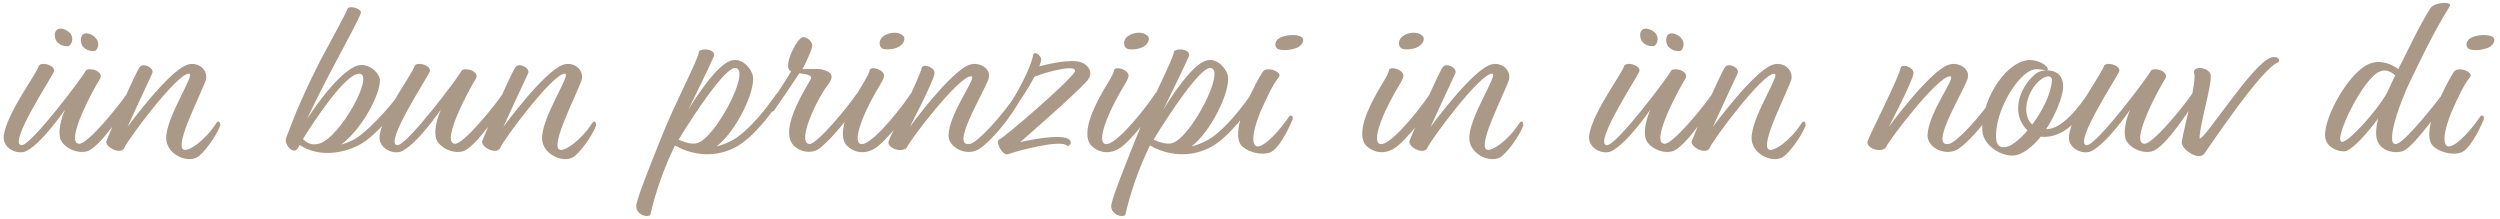 <svg xmlns="http://www.w3.org/2000/svg" width="526" height="46" viewBox="0 0 526 46" fill="none"><path d="M11.35 15.05C10.8 16.45 1.65 30.25 4.5 30.55C6.5 30.75 17.8 15.65 18.05 14.85C18.85 14.05 22.05 15.05 21 16.65C19.9 18.3 13.55 29.95 16.6 30.25C18.4 30.45 25.15 22.1 26.75 19.65C27.4 19.05 27.85 19.25 27.75 20.5C26.65 22.45 21.1 31.1 18.25 31.85C15.85 32.45 13.05 30.75 12.65 29.05C12.1 26.65 13.5 23.45 13.7 23.05C13.25 23.65 8.8 30.15 5.5 31.8C3.8 32.65 0.4 31.3 0.8 28.45C1.55 23.5 8.05 15.05 8.15 13.85C8.85 12.85 11.8 13.85 11.35 15.05ZM14.45 9.7C13.9 9.75 13.15 9.75 12.3 9.1C11.45 8.5 11.25 6.85 11.95 6.3C12.6 5.65 14.15 6.2 14.9 7.15C15.6 8.3 14.95 9.5 14.45 9.7ZM20 10.7C19.35 10.8 18.5 10.75 17.65 10C17.05 9.65 16.65 7.8 17.5 7.2C18.15 6.75 19.65 7.15 20.4 8.35C21.05 9.35 20.4 10.6 20 10.7ZM32.026 15.45C31.376 16.8 26.826 26.7 26.826 26.7C26.826 26.7 35.476 14.85 39.476 13.6C41.526 12.95 43.826 14.5 43.326 16.8C42.226 19.95 36.776 30.35 38.576 31.45C39.576 32.05 43.176 29.55 45.476 25.95C46.076 25.15 46.376 25.7 46.326 26.45C45.476 28.75 42.676 32.5 41.376 33.15C39.076 34.3 35.126 32.35 34.976 29.25C34.776 24.75 41.226 15.55 39.776 15.5C37.276 15.35 26.726 29.6 26.176 31.1C25.426 32.7 22.076 30.95 22.376 29.7C22.876 28.35 28.276 15.7 29.376 14.15C30.076 13.05 32.576 14.3 32.026 15.45ZM62.793 30.95C61.843 32.95 59.693 30.35 60.193 29.05C60.993 27.15 62.393 22.55 67.393 12.75C70.193 7.45 72.793 2.85 73.043 2C73.243 0.95 75.993 1.8 75.943 2.6C75.943 3.3 72.393 9.7 70.493 13.35C67.193 19.5 64.893 24.4 64.643 25C65.093 24.3 70.243 16.25 74.543 14.05C77.093 12.75 79.743 15.1 79.943 16.75C80.043 19.9 76.093 27.25 71.743 30.45C72.443 30.25 73.193 29.95 74.093 29.55C76.893 28.3 82.343 22.2 83.993 19.7C84.593 19.4 85.193 19.75 85.043 20.4C83.793 22.75 79.143 28.7 75.393 30.6C71.643 32.45 66.843 33 63.043 30.5L62.793 30.95ZM75.593 15.5C72.743 15.45 66.343 25.05 63.743 29.25C64.543 30.05 65.543 30.7 67.193 30.2C71.493 29 78.943 15.6 75.593 15.5ZM90.426 15.05C89.876 16.45 80.726 30.25 83.576 30.55C85.576 30.75 96.876 15.65 97.126 14.85C97.926 14.05 101.126 15.05 100.076 16.65C98.976 18.3 92.626 29.95 95.676 30.25C97.476 30.45 104.226 22.1 105.826 19.65C106.476 19.05 106.926 19.25 106.826 20.5C105.726 22.45 100.176 31.1 97.326 31.85C94.926 32.45 92.126 30.75 91.726 29.05C91.176 26.65 92.576 23.45 92.776 23.05C92.326 23.65 87.876 30.15 84.576 31.8C82.876 32.65 79.476 31.3 79.876 28.45C80.626 23.5 87.126 15.05 87.226 13.85C87.926 12.85 90.876 13.85 90.426 15.05ZM111.102 15.45C110.452 16.8 105.902 26.7 105.902 26.7C105.902 26.7 114.552 14.85 118.552 13.6C120.602 12.95 122.902 14.5 122.402 16.8C121.302 19.95 115.852 30.35 117.652 31.45C118.652 32.05 122.252 29.55 124.552 25.95C125.152 25.15 125.452 25.7 125.402 26.45C124.552 28.75 121.752 32.5 120.452 33.15C118.152 34.3 114.202 32.35 114.052 29.25C113.852 24.75 120.302 15.55 118.852 15.5C116.352 15.35 105.802 29.6 105.252 31.1C104.502 32.7 101.152 30.95 101.452 29.7C101.952 28.35 107.352 15.7 108.452 14.15C109.152 13.05 111.652 14.3 111.102 15.45ZM150.219 11.8C149.469 13.6 145.919 20.85 144.819 23.1C146.169 20.8 150.869 13.55 153.819 12.75C156.169 12 158.219 14.6 158.419 16.05C158.919 19.35 154.819 27.7 150.769 30.8C151.619 30.6 152.569 30.25 153.619 29.75C157.419 27.95 161.819 22 163.319 19.8C163.919 19.35 164.719 19.6 164.419 20.45C163.219 22.75 158.669 28.95 154.719 31C149.519 33.7 144.569 32.1 142.019 30.6C139.619 35.45 137.819 40.8 136.819 45.25C135.869 45.9 133.469 44.9 133.919 42.9C134.469 40.55 136.619 35.25 139.269 28.6C142.219 21.2 147.069 12.25 147.069 10.8C148.019 9.95 150.669 10.5 150.219 11.8ZM154.769 14.3C152.669 14 146.019 24.05 142.769 29.4C144.069 29.95 145.569 30.45 146.719 30.1C150.569 29 158.069 14.7 154.769 14.3ZM168.792 14.55C169.592 14.55 172.092 14.4 172.892 14.6C174.442 15 175.892 15.65 174.242 17.75C171.742 21.05 167.642 29.85 170.242 30.3C171.692 30.6 178.492 22.4 180.192 19.8C180.542 19.5 181.442 19.45 181.342 20.25C180.242 22.75 175.392 28.95 172.392 31.25C170.342 32.8 166.492 31.65 166.092 28.75C165.442 25 169.442 18.7 170.492 16.8C171.142 15.75 169.642 15.65 168.192 15.4C166.942 17.3 164.642 20.7 162.842 23.3C162.242 23.85 161.242 23.35 161.492 22.7C162.442 21.2 165.392 16.95 166.442 15C166.142 14.85 165.942 14.65 165.892 14.35C165.342 12.75 167.642 8.3 168.792 7.85C169.542 7.55 171.042 8.75 170.892 9.7C170.742 10.6 169.542 13.4 168.792 14.55ZM186.091 10.35C184.891 10.2 184.641 8.5 185.891 7.6C187.091 6.75 188.941 6.6 189.941 7.45C190.641 8 190.191 9.05 189.491 9.6C188.741 10.2 187.341 10.5 186.091 10.35ZM182.991 14.65C183.591 13.85 186.291 14.8 185.991 16.15C185.691 17.25 184.791 18.25 183.141 21.45C180.341 26.85 179.591 30.65 181.541 30.3C184.191 29.8 190.341 21.75 191.641 19.65C192.341 19.25 192.741 19.85 192.741 20.25C191.691 23.15 186.441 29.8 184.041 31.25C181.541 32.75 179.291 31.8 178.141 30.6C176.991 29.35 176.891 26.65 179.141 22C181.091 17.95 182.841 16 182.991 14.65ZM196.623 15.45C196.423 17.15 191.423 26.7 191.423 26.7C191.423 26.7 200.073 14.85 204.073 13.6C206.123 12.95 208.823 14.5 207.923 16.8C206.423 20.55 199.823 31.25 204.173 30.25C205.823 29.85 210.973 24.25 213.973 19.6C214.723 19.05 215.073 20.1 214.923 20.55C212.623 24.8 208.873 29.35 206.173 31.25C203.523 33.1 199.423 31.1 199.573 28.35C199.873 23.4 205.773 16.1 204.323 16.05C201.823 15.9 191.323 29.6 190.773 31.1C189.573 32.25 186.523 31.1 186.973 29.7C187.423 28.3 193.473 16.5 193.973 14.15C194.473 13.35 196.773 14.25 196.623 15.45ZM213.996 22C213.546 22.35 212.846 21.8 212.896 21.15C213.596 20.25 216.946 14.3 217.346 11.65C217.546 10.45 219.296 11.75 219.046 12.8C218.946 13.15 218.846 13.55 218.646 13.95C221.196 13.3 225.396 12.4 227.446 13.1C228.646 13.5 230.396 15.05 228.696 17.05C225.646 20.4 214.646 29.9 214.646 29.9C214.646 29.9 223.696 27.75 225.096 29.5C225.696 30.25 224.846 30.85 224.446 30.65C223.296 29.25 213.746 31.8 212.246 32.4C210.846 33 209.346 29.65 210.246 29.35C211.146 29.05 224.746 17.4 226.096 15.15C226.996 13.35 220.346 15.05 217.646 16.15C216.446 18.45 214.796 20.95 213.996 22ZM237.525 10.35C236.325 10.2 236.075 8.5 237.325 7.6C238.525 6.75 240.375 6.6 241.375 7.45C242.075 8 241.625 9.05 240.925 9.6C240.175 10.2 238.775 10.5 237.525 10.35ZM234.425 14.65C235.025 13.85 237.725 14.8 237.425 16.15C237.125 17.25 236.225 18.25 234.575 21.45C231.775 26.85 231.025 30.65 232.975 30.3C235.625 29.8 241.775 21.75 243.075 19.65C243.775 19.25 244.175 19.85 244.175 20.25C243.125 23.15 237.875 29.8 235.475 31.25C232.975 32.75 230.725 31.8 229.575 30.6C228.425 29.35 228.325 26.65 230.575 22C232.525 17.95 234.275 16 234.425 14.65ZM250.156 11.8C249.406 13.6 245.856 20.85 244.756 23.1C246.106 20.8 250.806 13.55 253.756 12.75C256.106 12 258.156 14.6 258.356 16.05C258.856 19.35 254.756 27.7 250.706 30.8C251.556 30.6 252.506 30.25 253.556 29.75C257.356 27.95 261.756 22 263.256 19.8C263.856 19.35 264.656 19.6 264.356 20.45C263.156 22.75 258.606 28.95 254.656 31C249.456 33.7 244.506 32.1 241.956 30.6C239.556 35.45 237.756 40.8 236.756 45.25C235.806 45.9 233.406 44.9 233.856 42.9C234.406 40.55 236.556 35.25 239.206 28.6C242.156 21.2 247.006 12.25 247.006 10.8C247.956 9.95 250.606 10.5 250.156 11.8ZM254.706 14.3C252.606 14 245.956 24.05 242.706 29.4C244.006 29.95 245.506 30.45 246.656 30.1C250.506 29 258.006 14.7 254.706 14.3ZM272.729 10.1C271.879 10.4 270.529 10.7 269.329 10.45C268.129 10.3 267.929 8.8 269.129 8.05C270.279 7.3 272.879 7.1 273.879 7.8C274.729 8.5 273.729 9.8 272.729 10.1ZM265.679 15.1C266.629 13.85 269.779 15.15 269.129 16.15C268.379 17.15 267.829 17.8 266.129 21.45C263.329 27.3 263.179 30.65 264.529 30.8C266.279 30.95 269.879 26.55 271.129 24.65C271.529 24 272.129 24.3 271.979 25.1C270.779 28 268.829 31.45 267.279 32.05C265.229 32.85 262.279 31.85 261.179 30.6C260.029 29.3 260.329 26.05 262.129 22C263.979 17.9 264.929 16.3 265.679 15.1ZM295.361 10.35C294.161 10.2 293.911 8.5 295.161 7.6C296.361 6.75 298.211 6.6 299.211 7.45C299.911 8 299.461 9.05 298.761 9.6C298.011 10.2 296.611 10.5 295.361 10.35ZM292.261 14.65C292.861 13.85 295.561 14.8 295.261 16.15C294.961 17.25 294.061 18.25 292.411 21.45C289.611 26.85 288.861 30.65 290.811 30.3C293.461 29.8 299.611 21.75 300.911 19.65C301.611 19.25 302.011 19.85 302.011 20.25C300.961 23.15 295.711 29.8 293.311 31.25C290.811 32.75 288.561 31.8 287.411 30.6C286.261 29.35 286.161 26.65 288.411 22C290.361 17.95 292.111 16 292.261 14.65ZM306.192 15.45C305.542 16.8 300.992 26.7 300.992 26.7C300.992 26.7 309.642 14.85 313.642 13.6C315.692 12.95 317.992 14.5 317.492 16.8C316.392 19.95 310.942 30.35 312.742 31.45C313.742 32.05 317.342 29.55 319.642 25.95C320.242 25.15 320.542 25.7 320.492 26.45C319.642 28.75 316.842 32.5 315.542 33.15C313.242 34.3 309.292 32.35 309.142 29.25C308.942 24.75 315.392 15.55 313.942 15.5C311.442 15.35 300.892 29.6 300.342 31.1C299.592 32.7 296.242 30.95 296.542 29.7C297.042 28.35 302.442 15.7 303.542 14.15C304.242 13.05 306.742 14.3 306.192 15.45ZM344.909 15.05C344.359 16.45 335.209 30.25 338.059 30.55C340.059 30.75 351.359 15.65 351.609 14.85C352.409 14.05 355.609 15.05 354.559 16.65C353.459 18.3 347.109 29.95 350.159 30.25C351.959 30.45 358.709 22.1 360.309 19.65C360.959 19.05 361.409 19.25 361.309 20.5C360.209 22.45 354.659 31.1 351.809 31.85C349.409 32.45 346.609 30.75 346.209 29.05C345.659 26.65 347.059 23.45 347.259 23.05C346.809 23.65 342.359 30.15 339.059 31.8C337.359 32.65 333.959 31.3 334.359 28.45C335.109 23.5 341.609 15.05 341.709 13.85C342.409 12.85 345.359 13.85 344.909 15.05ZM348.009 9.7C347.459 9.75 346.709 9.75 345.859 9.1C345.009 8.5 344.809 6.85 345.509 6.3C346.159 5.65 347.709 6.2 348.459 7.15C349.159 8.3 348.509 9.5 348.009 9.7ZM353.559 10.7C352.909 10.8 352.059 10.75 351.209 10C350.609 9.65 350.209 7.8 351.059 7.2C351.709 6.75 353.209 7.15 353.959 8.35C354.609 9.35 353.959 10.6 353.559 10.7ZM365.585 15.45C364.935 16.8 360.385 26.7 360.385 26.7C360.385 26.7 369.035 14.85 373.035 13.6C375.085 12.95 377.385 14.5 376.885 16.8C375.785 19.95 370.335 30.35 372.135 31.45C373.135 32.05 376.735 29.55 379.035 25.95C379.635 25.15 379.935 25.7 379.885 26.45C379.035 28.75 376.235 32.5 374.935 33.15C372.635 34.3 368.685 32.35 368.535 29.25C368.335 24.75 374.785 15.55 373.335 15.5C370.835 15.35 360.285 29.6 359.735 31.1C358.985 32.7 355.635 30.95 355.935 29.7C356.435 28.35 361.835 15.7 362.935 14.15C363.635 13.05 366.135 14.3 365.585 15.45ZM402.601 15.45C402.401 17.15 397.401 26.7 397.401 26.7C397.401 26.7 406.051 14.85 410.051 13.6C412.101 12.95 414.801 14.5 413.901 16.8C412.401 20.55 405.801 31.25 410.151 30.25C411.801 29.85 416.951 24.25 419.951 19.6C420.701 19.05 421.051 20.1 420.901 20.55C418.601 24.8 414.851 29.35 412.151 31.25C409.501 33.1 405.401 31.1 405.551 28.35C405.851 23.4 411.751 16.1 410.301 16.05C407.801 15.9 397.301 29.6 396.751 31.1C395.551 32.25 392.501 31.1 392.951 29.7C393.401 28.3 399.451 16.5 399.951 14.15C400.451 13.35 402.751 14.25 402.601 15.45ZM430.825 14.4C430.925 14.65 430.875 14.75 430.725 14.8C432.375 14.8 434.175 15.6 434.075 18.45C434.025 20.1 432.675 23.9 430.525 27.15H430.825C434.875 26.9 439.125 19.9 439.675 19.15C440.075 18.5 440.825 18.8 440.625 19.8C440.125 20.6 437.875 25.45 434.025 27.7C432.525 28.55 430.875 28.95 429.375 28.75C428.025 30.45 426.425 31.85 424.725 32.5C421.925 33.55 417.275 30.9 417.075 27.5C416.725 21.9 421.325 13.45 426.575 12.65C428.025 12.45 430.325 13.25 430.825 14.4ZM428.475 15.4C428.875 15.1 429.625 14.85 430.475 14.8C429.925 14.75 428.875 14.4 427.825 14.65C424.625 15.4 419.675 23.3 419.975 29.1C420.125 31.65 422.325 31.15 423.575 30.25C424.575 29.55 425.625 28.6 426.575 27.45C426.275 27.15 425.925 26.75 425.675 26.35C423.175 22.7 425.475 17.65 428.475 15.4ZM428.125 18C426.075 20.65 425.625 24.45 427.575 26.2C429.725 23.35 431.475 19.85 431.725 17C431.875 15.45 429.725 15.9 428.125 18ZM445.866 15.05C445.316 16.45 436.166 30.25 439.016 30.55C441.016 30.75 452.316 15.65 452.566 14.85C453.366 14.05 456.566 15.05 455.516 16.65C454.416 18.3 448.066 29.95 451.116 30.25C452.916 30.45 459.666 22.1 461.266 19.65C461.916 19.05 462.366 19.25 462.266 20.5C461.166 22.45 455.616 31.1 452.766 31.85C450.366 32.45 447.566 30.75 447.166 29.05C446.616 26.65 448.016 23.45 448.216 23.05C447.766 23.65 443.316 30.15 440.016 31.8C438.316 32.65 434.916 31.3 435.316 28.45C436.066 23.5 442.566 15.05 442.666 13.85C443.366 12.85 446.316 13.85 445.866 15.05ZM465.142 15.85C465.392 17.9 462.742 26.5 462.792 29.15C463.992 29.3 473.942 13.3 477.842 12.1C479.042 11.75 479.842 12.4 479.392 13.1C476.042 14.05 464.842 30.9 463.742 32.4C462.492 33.85 458.892 31.4 459.042 29.85C459.492 26.75 462.392 16.95 461.592 15.15C461.742 13.7 464.942 14.25 465.142 15.85ZM515.444 1.3C514.694 2.65 512.844 5.05 507.294 16.7C504.294 22.8 501.544 31.8 504.644 30.1C506.644 29.1 512.944 21.2 514.244 19.35C514.694 19.05 515.344 19.25 515.244 20.1C514.344 21.95 508.294 30.3 505.944 31.6C504.344 32.55 500.394 31.95 499.994 28.85C499.844 27.85 499.944 26.65 500.344 24.95C498.244 27.8 495.494 30.9 493.844 31.7C492.894 32.2 490.044 31.5 489.344 29.45C488.194 26.15 493.694 15.6 498.344 13.5C500.794 12.4 503.244 13.5 504.594 14.55C506.644 10.6 508.794 5.8 511.394 1.65C512.444 0.35 516.044 0.3 515.444 1.3ZM492.744 29.85C494.094 29.95 499.944 23.55 502.194 19.6L503.944 15.85C503.094 15.1 501.994 14.5 500.694 15.05C496.994 16.6 490.794 29.75 492.744 29.85ZM523.348 10.1C522.498 10.4 521.148 10.7 519.948 10.45C518.748 10.3 518.548 8.8 519.748 8.05C520.898 7.3 523.498 7.1 524.498 7.8C525.348 8.5 524.348 9.8 523.348 10.1ZM516.298 15.1C517.248 13.85 520.398 15.15 519.748 16.15C518.998 17.15 518.448 17.8 516.748 21.45C513.948 27.3 513.798 30.65 515.148 30.8C516.898 30.95 520.498 26.55 521.748 24.65C522.148 24 522.748 24.3 522.598 25.1C521.398 28 519.448 31.45 517.898 32.05C515.848 32.85 512.898 31.85 511.798 30.6C510.648 29.3 510.948 26.05 512.748 22C514.598 17.9 515.548 16.3 516.298 15.1Z" fill="#AB9988"></path></svg>